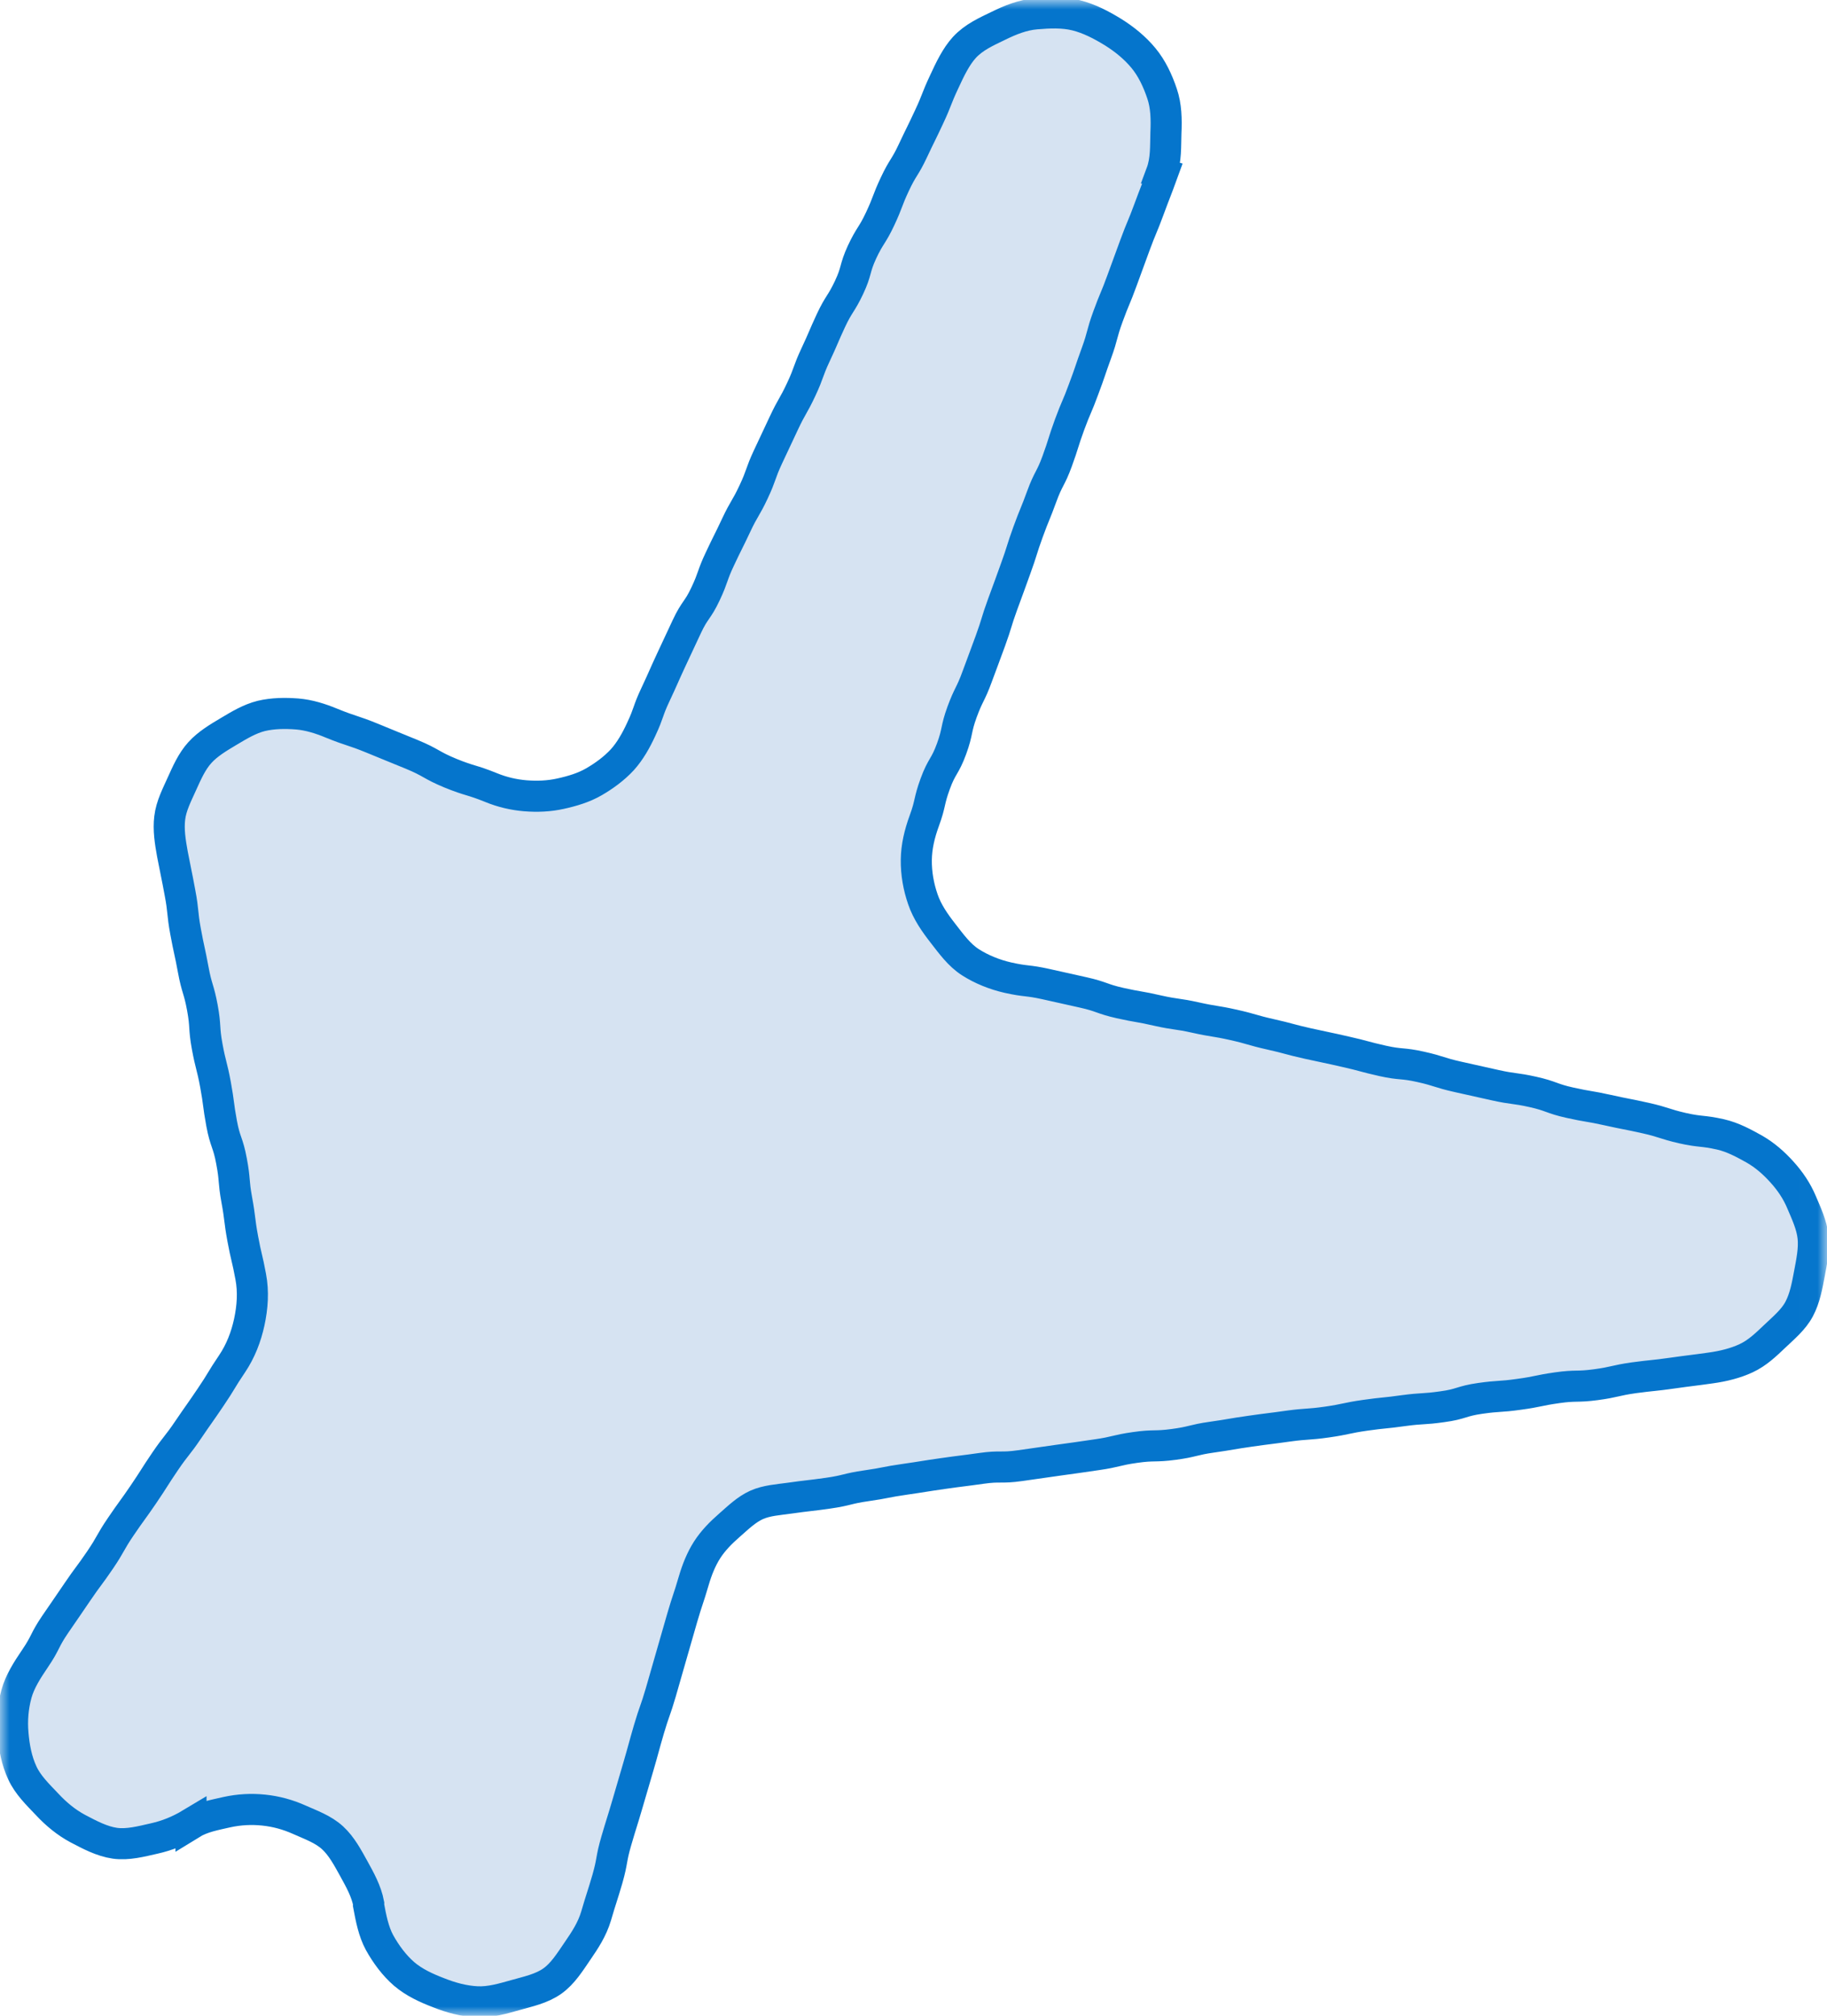 <svg width="97" height="107" viewBox="0 0 97 107" fill="none" xmlns="http://www.w3.org/2000/svg">
<g clip-path="url(#clip0_201_2950)">
<mask id="mask0_201_2950" style="mask-type:luminance" maskUnits="userSpaceOnUse" x="0" y="0" width="97" height="107">
<path d="M96.992 0H0V107H96.992V0Z" fill="white"/>
</mask>
<g mask="url(#mask0_201_2950)">
<path d="M61.714 9.219C61.366 10.175 61.349 10.167 61 11.115C60.652 12.064 60.609 12.055 60.261 13.003C59.912 13.952 59.912 13.96 59.563 14.909C59.215 15.866 59.172 15.848 58.824 16.805C58.475 17.762 58.56 17.788 58.212 18.745C57.863 19.701 57.889 19.71 57.532 20.658C57.183 21.615 57.132 21.598 56.784 22.547C56.435 23.503 56.478 23.52 56.129 24.477C55.781 25.434 55.662 25.383 55.313 26.34C54.965 27.297 54.931 27.28 54.582 28.237C54.234 29.194 54.276 29.211 53.928 30.168C53.579 31.124 53.588 31.124 53.231 32.081C52.882 33.038 52.933 33.055 52.584 34.012C52.236 34.969 52.227 34.969 51.879 35.917C51.531 36.874 51.428 36.84 51.08 37.788C50.731 38.745 50.867 38.797 50.519 39.753C50.17 40.71 50 40.65 49.652 41.607C49.303 42.564 49.422 42.607 49.074 43.564C48.819 44.256 48.657 44.948 48.649 45.64C48.64 46.358 48.768 47.075 48.997 47.733C49.227 48.408 49.635 48.989 50.068 49.544C50.502 50.1 50.927 50.698 51.531 51.082C52.108 51.45 52.797 51.731 53.511 51.894C54.506 52.116 54.523 52.013 55.526 52.236L57.515 52.68C58.509 52.902 58.484 53.022 59.47 53.244C60.465 53.466 60.473 53.415 61.468 53.645C62.462 53.867 62.479 53.791 63.474 54.013C64.468 54.235 64.477 54.175 65.471 54.397C66.466 54.619 66.457 54.679 67.444 54.901C68.438 55.123 68.43 55.166 69.424 55.388C70.419 55.61 70.419 55.593 71.422 55.824C72.416 56.046 72.408 56.089 73.402 56.311C74.397 56.533 74.422 56.405 75.417 56.627C76.412 56.849 76.395 56.934 77.389 57.157C78.384 57.379 78.384 57.379 79.378 57.601C80.373 57.823 80.39 57.738 81.385 57.96C82.379 58.182 82.353 58.31 83.348 58.532C84.343 58.754 84.36 58.703 85.354 58.925C86.349 59.147 86.357 59.122 87.352 59.344C88.346 59.566 88.329 59.651 89.324 59.882C90.319 60.104 90.344 59.993 91.347 60.215C92.019 60.369 92.597 60.694 93.124 60.984C93.71 61.317 94.186 61.745 94.603 62.206C95.045 62.693 95.402 63.223 95.648 63.812C95.903 64.41 96.192 65.025 96.26 65.666C96.329 66.307 96.184 66.973 96.065 67.614C95.946 68.246 95.827 68.913 95.521 69.485C95.223 70.049 94.705 70.476 94.229 70.929C93.778 71.356 93.311 71.817 92.699 72.099C92.146 72.356 91.509 72.518 90.829 72.612C89.808 72.757 89.808 72.74 88.788 72.885C87.768 73.031 87.768 72.996 86.748 73.133C85.728 73.278 85.745 73.364 84.725 73.501C83.705 73.637 83.688 73.518 82.668 73.663C81.648 73.808 81.656 73.876 80.636 74.013C79.616 74.158 79.608 74.082 78.588 74.227C77.568 74.372 77.593 74.534 76.573 74.671C75.553 74.816 75.545 74.739 74.525 74.876C73.504 75.021 73.504 74.979 72.484 75.124C71.464 75.269 71.473 75.337 70.453 75.483C69.433 75.628 69.424 75.56 68.413 75.696C67.392 75.841 67.392 75.824 66.373 75.97C65.352 76.115 65.361 76.141 64.341 76.286C63.321 76.431 63.338 76.534 62.318 76.67C61.298 76.807 61.281 76.687 60.261 76.833C59.24 76.978 59.258 77.072 58.237 77.217C57.217 77.362 57.217 77.371 56.197 77.507L54.157 77.798C53.137 77.943 53.12 77.798 52.1 77.943C51.08 78.088 51.08 78.071 50.06 78.217C49.04 78.362 49.04 78.379 48.028 78.524C47.008 78.669 47.017 78.721 45.997 78.866C44.977 79.011 44.985 79.114 43.965 79.259C42.945 79.404 42.936 79.379 41.916 79.524C41.313 79.609 40.701 79.643 40.165 79.883C39.621 80.13 39.179 80.566 38.729 80.959C38.278 81.352 37.862 81.771 37.538 82.275C37.224 82.77 37.003 83.326 36.833 83.907C36.544 84.898 36.51 84.881 36.221 85.872C36.028 86.532 35.838 87.193 35.651 87.854C35.362 88.845 35.371 88.845 35.082 89.836C34.793 90.827 34.742 90.81 34.453 91.792C34.164 92.784 34.181 92.784 33.892 93.775C33.699 94.435 33.506 95.093 33.314 95.748C33.025 96.739 33.008 96.731 32.719 97.722C32.43 98.713 32.532 98.738 32.251 99.729C31.962 100.72 31.937 100.712 31.648 101.703C31.435 102.421 31.044 103.002 30.67 103.548C30.262 104.146 29.88 104.762 29.327 105.155C28.749 105.565 28.035 105.71 27.372 105.898C26.7 106.086 26.02 106.291 25.323 106.257C24.626 106.223 23.938 106.035 23.292 105.778C22.645 105.531 21.983 105.231 21.447 104.77C20.937 104.326 20.495 103.736 20.146 103.104C19.832 102.523 19.696 101.823 19.56 101.088C19.56 101.079 19.577 101.079 19.577 101.062C19.449 100.379 19.109 99.781 18.795 99.208C18.463 98.61 18.14 97.995 17.656 97.551C17.163 97.098 16.508 96.867 15.896 96.594C15.284 96.32 14.664 96.15 14.001 96.081C13.346 96.013 12.7 96.047 12.037 96.192C11.408 96.338 10.736 96.449 10.141 96.816V96.799C9.487 97.192 8.849 97.44 8.203 97.585C7.489 97.747 6.783 97.935 6.103 97.841C5.398 97.739 4.752 97.388 4.131 97.064C3.511 96.731 2.975 96.286 2.491 95.765C2.006 95.253 1.479 94.749 1.182 94.099C0.884 93.458 0.748 92.741 0.689 92.023C0.629 91.34 0.68 90.613 0.876 89.904C1.054 89.263 1.437 88.657 1.862 88.033C2.448 87.17 2.338 87.093 2.924 86.231C3.511 85.368 3.519 85.376 4.106 84.505C4.692 83.642 4.726 83.667 5.313 82.805C5.899 81.942 5.831 81.89 6.418 81.028C7.004 80.165 7.03 80.182 7.617 79.319C8.203 78.456 8.178 78.439 8.764 77.576C9.351 76.713 9.41 76.756 9.997 75.884C10.583 75.021 10.6 75.03 11.187 74.158C11.773 73.296 11.731 73.261 12.317 72.398C12.776 71.715 13.065 70.963 13.235 70.177C13.405 69.383 13.465 68.579 13.312 67.768C13.125 66.751 13.074 66.76 12.887 65.743C12.7 64.726 12.759 64.709 12.572 63.693C12.385 62.676 12.487 62.659 12.292 61.633C12.105 60.617 11.952 60.642 11.765 59.626C11.578 58.609 11.629 58.592 11.442 57.575C11.255 56.559 11.187 56.567 11 55.55C10.813 54.534 10.932 54.508 10.745 53.492C10.558 52.475 10.447 52.492 10.26 51.475C10.073 50.459 10.039 50.459 9.852 49.442C9.665 48.425 9.75 48.408 9.555 47.383C9.368 46.366 9.351 46.366 9.155 45.341C9.036 44.683 8.934 44.034 9.011 43.419C9.087 42.769 9.402 42.18 9.657 41.607C9.92 41.026 10.184 40.42 10.609 39.95C11.034 39.48 11.603 39.147 12.147 38.822C12.691 38.498 13.252 38.156 13.873 38.002C14.485 37.857 15.139 37.848 15.786 37.899C16.398 37.951 17.01 38.139 17.622 38.395C18.676 38.822 18.71 38.754 19.755 39.181C20.801 39.608 20.809 39.617 21.863 40.044C22.918 40.48 22.867 40.608 23.921 41.043C24.975 41.471 25.017 41.377 26.071 41.804C26.675 42.052 27.278 42.188 27.89 42.24C28.528 42.291 29.148 42.265 29.761 42.129C30.381 41.992 30.993 41.812 31.537 41.496C32.081 41.18 32.608 40.796 33.042 40.326C33.458 39.864 33.773 39.301 34.045 38.711C34.47 37.805 34.376 37.763 34.801 36.866C35.226 35.96 35.209 35.952 35.626 35.054C35.909 34.451 36.19 33.85 36.468 33.252C36.892 32.346 37.037 32.423 37.462 31.517C37.887 30.612 37.794 30.569 38.219 29.672C38.644 28.766 38.661 28.783 39.086 27.878C39.511 26.972 39.587 27.015 40.012 26.109C40.437 25.204 40.352 25.161 40.769 24.264C41.052 23.66 41.336 23.056 41.619 22.453C42.044 21.547 42.112 21.581 42.537 20.675C42.962 19.77 42.877 19.736 43.302 18.83C43.727 17.924 43.702 17.907 44.118 17.01C44.543 16.105 44.654 16.156 45.078 15.259C45.504 14.353 45.351 14.285 45.767 13.379C46.192 12.474 46.303 12.525 46.728 11.619C47.153 10.714 47.085 10.68 47.51 9.774C47.935 8.868 48.037 8.92 48.462 8.014C48.887 7.108 48.904 7.117 49.329 6.203C49.754 5.297 49.694 5.271 50.119 4.366C50.442 3.665 50.757 3.007 51.199 2.52C51.709 1.965 52.38 1.675 52.993 1.376C53.639 1.059 54.293 0.795 54.999 0.735C55.704 0.675 56.444 0.641 57.132 0.812C57.821 0.983 58.475 1.324 59.087 1.7C59.691 2.076 60.261 2.537 60.711 3.084C61.162 3.631 61.468 4.289 61.697 4.972C61.918 5.622 61.935 6.322 61.901 7.074C61.876 7.741 61.927 8.475 61.655 9.201" fill="#D6E3F2"/>
<path d="M61.714 9.219C61.366 10.175 61.349 10.167 61 11.115C60.652 12.064 60.609 12.055 60.261 13.003C59.912 13.952 59.912 13.96 59.563 14.909C59.215 15.866 59.172 15.848 58.824 16.805C58.475 17.762 58.56 17.788 58.212 18.745C57.863 19.701 57.889 19.71 57.532 20.658C57.183 21.615 57.132 21.598 56.784 22.547C56.435 23.503 56.478 23.52 56.129 24.477C55.781 25.434 55.662 25.383 55.313 26.34C54.965 27.297 54.931 27.28 54.582 28.237C54.234 29.194 54.276 29.211 53.928 30.168C53.579 31.124 53.588 31.124 53.231 32.081C52.882 33.038 52.933 33.055 52.584 34.012C52.236 34.969 52.227 34.969 51.879 35.917C51.531 36.874 51.428 36.84 51.08 37.788C50.731 38.745 50.867 38.797 50.519 39.753C50.17 40.71 50 40.65 49.652 41.607C49.303 42.564 49.422 42.607 49.074 43.564C48.819 44.256 48.657 44.948 48.649 45.64C48.64 46.358 48.768 47.075 48.997 47.733C49.227 48.408 49.635 48.989 50.068 49.544C50.502 50.1 50.927 50.698 51.531 51.082C52.108 51.45 52.797 51.731 53.511 51.894C54.506 52.116 54.523 52.013 55.526 52.236L57.515 52.68C58.509 52.902 58.484 53.022 59.47 53.244C60.465 53.466 60.473 53.415 61.468 53.645C62.462 53.867 62.479 53.791 63.474 54.013C64.468 54.235 64.477 54.175 65.471 54.397C66.466 54.619 66.457 54.679 67.444 54.901C68.438 55.123 68.43 55.166 69.424 55.388C70.419 55.61 70.419 55.593 71.422 55.824C72.416 56.046 72.408 56.089 73.402 56.311C74.397 56.533 74.422 56.405 75.417 56.627C76.412 56.849 76.395 56.934 77.389 57.157C78.384 57.379 78.384 57.379 79.378 57.601C80.373 57.823 80.39 57.738 81.385 57.96C82.379 58.182 82.353 58.31 83.348 58.532C84.343 58.754 84.36 58.703 85.354 58.925C86.349 59.147 86.357 59.122 87.352 59.344C88.346 59.566 88.329 59.651 89.324 59.882C90.319 60.104 90.344 59.993 91.347 60.215C92.019 60.369 92.597 60.694 93.124 60.984C93.71 61.317 94.186 61.745 94.603 62.206C95.045 62.693 95.402 63.223 95.648 63.812C95.903 64.41 96.192 65.025 96.26 65.666C96.329 66.307 96.184 66.973 96.065 67.614C95.946 68.246 95.827 68.913 95.521 69.485C95.223 70.049 94.705 70.476 94.229 70.929C93.778 71.356 93.311 71.817 92.699 72.099C92.146 72.356 91.509 72.518 90.829 72.612C89.808 72.757 89.808 72.74 88.788 72.885C87.768 73.031 87.768 72.996 86.748 73.133C85.728 73.278 85.745 73.364 84.725 73.501C83.705 73.637 83.688 73.518 82.668 73.663C81.648 73.808 81.656 73.876 80.636 74.013C79.616 74.158 79.608 74.082 78.588 74.227C77.568 74.372 77.593 74.534 76.573 74.671C75.553 74.816 75.545 74.739 74.525 74.876C73.504 75.021 73.504 74.979 72.484 75.124C71.464 75.269 71.473 75.337 70.453 75.483C69.433 75.628 69.424 75.56 68.413 75.696C67.392 75.841 67.392 75.824 66.373 75.97C65.352 76.115 65.361 76.141 64.341 76.286C63.321 76.431 63.338 76.534 62.318 76.67C61.298 76.807 61.281 76.687 60.261 76.833C59.24 76.978 59.258 77.072 58.237 77.217C57.217 77.362 57.217 77.371 56.197 77.507L54.157 77.798C53.137 77.943 53.12 77.798 52.1 77.943C51.08 78.088 51.08 78.071 50.06 78.217C49.04 78.362 49.04 78.379 48.028 78.524C47.008 78.669 47.017 78.721 45.997 78.866C44.977 79.011 44.985 79.114 43.965 79.259C42.945 79.404 42.936 79.379 41.916 79.524C41.313 79.609 40.701 79.643 40.165 79.883C39.621 80.13 39.179 80.566 38.729 80.959C38.278 81.352 37.862 81.771 37.538 82.275C37.224 82.77 37.003 83.326 36.833 83.907C36.544 84.898 36.51 84.881 36.221 85.872C36.028 86.532 35.838 87.193 35.651 87.854C35.362 88.845 35.371 88.845 35.082 89.836C34.793 90.827 34.742 90.81 34.453 91.792C34.164 92.784 34.181 92.784 33.892 93.775C33.699 94.435 33.506 95.093 33.314 95.748C33.025 96.739 33.008 96.731 32.719 97.722C32.43 98.713 32.532 98.738 32.251 99.729C31.962 100.72 31.937 100.712 31.648 101.703C31.435 102.421 31.044 103.002 30.67 103.548C30.262 104.146 29.88 104.762 29.327 105.155C28.749 105.565 28.035 105.71 27.372 105.898C26.7 106.086 26.02 106.291 25.323 106.257C24.626 106.223 23.938 106.035 23.292 105.778C22.645 105.531 21.983 105.231 21.447 104.77C20.937 104.326 20.495 103.736 20.146 103.104C19.832 102.523 19.696 101.823 19.56 101.088C19.56 101.079 19.577 101.079 19.577 101.062C19.449 100.379 19.109 99.781 18.795 99.208C18.463 98.61 18.14 97.995 17.656 97.551C17.163 97.098 16.508 96.867 15.896 96.594C15.284 96.32 14.664 96.15 14.001 96.081C13.346 96.013 12.7 96.047 12.037 96.192C11.408 96.338 10.736 96.449 10.141 96.816V96.799C9.487 97.192 8.849 97.44 8.203 97.585C7.489 97.747 6.783 97.935 6.103 97.841C5.398 97.739 4.752 97.388 4.131 97.064C3.511 96.731 2.975 96.286 2.491 95.765C2.006 95.253 1.479 94.749 1.182 94.099C0.884 93.458 0.748 92.741 0.689 92.023C0.629 91.34 0.68 90.613 0.876 89.904C1.054 89.263 1.437 88.657 1.862 88.033C2.448 87.17 2.338 87.093 2.924 86.231C3.511 85.368 3.519 85.376 4.106 84.505C4.692 83.642 4.726 83.668 5.313 82.805C5.899 81.942 5.831 81.89 6.418 81.028C7.004 80.165 7.03 80.182 7.617 79.319C8.203 78.456 8.178 78.439 8.764 77.576C9.351 76.713 9.41 76.756 9.997 75.884C10.583 75.021 10.6 75.03 11.187 74.158C11.773 73.296 11.731 73.261 12.317 72.398C12.776 71.715 13.065 70.963 13.235 70.177C13.405 69.383 13.465 68.579 13.312 67.768C13.125 66.751 13.074 66.76 12.887 65.743C12.7 64.726 12.759 64.709 12.572 63.693C12.385 62.676 12.487 62.659 12.292 61.633C12.105 60.617 11.952 60.642 11.765 59.626C11.578 58.609 11.629 58.592 11.442 57.575C11.255 56.559 11.187 56.567 11 55.55C10.813 54.534 10.932 54.508 10.745 53.492C10.558 52.475 10.447 52.492 10.26 51.475C10.073 50.459 10.039 50.459 9.852 49.442C9.665 48.425 9.75 48.408 9.555 47.383C9.368 46.366 9.351 46.366 9.155 45.341C9.036 44.683 8.934 44.034 9.011 43.419C9.087 42.769 9.402 42.18 9.657 41.607C9.92 41.026 10.184 40.42 10.609 39.95C11.034 39.48 11.603 39.147 12.147 38.822C12.691 38.498 13.252 38.156 13.873 38.002C14.485 37.857 15.139 37.848 15.786 37.899C16.398 37.951 17.01 38.139 17.622 38.395C18.676 38.822 18.71 38.754 19.755 39.181C20.801 39.608 20.809 39.617 21.863 40.044C22.918 40.48 22.867 40.608 23.921 41.043C24.975 41.471 25.017 41.377 26.071 41.804C26.675 42.052 27.278 42.188 27.89 42.24C28.528 42.291 29.148 42.265 29.761 42.129C30.381 41.992 30.993 41.812 31.537 41.496C32.081 41.18 32.608 40.796 33.042 40.326C33.458 39.864 33.773 39.301 34.045 38.711C34.47 37.805 34.376 37.763 34.801 36.866C35.226 35.96 35.209 35.952 35.626 35.054C35.909 34.451 36.19 33.85 36.468 33.252C36.892 32.346 37.037 32.423 37.462 31.517C37.887 30.612 37.794 30.569 38.219 29.672C38.644 28.766 38.661 28.783 39.086 27.878C39.511 26.972 39.587 27.015 40.012 26.109C40.437 25.204 40.352 25.161 40.769 24.264C41.052 23.66 41.336 23.056 41.619 22.453C42.044 21.547 42.112 21.581 42.537 20.675C42.962 19.77 42.877 19.736 43.302 18.83C43.727 17.924 43.701 17.907 44.118 17.01C44.543 16.105 44.654 16.156 45.078 15.259C45.504 14.353 45.351 14.285 45.767 13.379C46.192 12.474 46.303 12.525 46.728 11.619C47.153 10.714 47.085 10.68 47.51 9.774C47.935 8.868 48.037 8.92 48.462 8.014C48.887 7.108 48.904 7.117 49.329 6.203C49.754 5.297 49.694 5.271 50.119 4.366C50.442 3.665 50.757 3.007 51.199 2.52C51.709 1.965 52.38 1.675 52.993 1.376C53.639 1.059 54.293 0.795 54.999 0.735C55.704 0.675 56.444 0.641 57.132 0.812C57.821 0.983 58.475 1.324 59.087 1.7C59.691 2.076 60.261 2.537 60.711 3.084C61.162 3.631 61.468 4.289 61.697 4.972C61.918 5.622 61.935 6.322 61.901 7.074C61.876 7.741 61.927 8.475 61.655 9.201L61.714 9.219Z" stroke="#0575CC" stroke-width="1.65" stroke-miterlimit="10"/>
</g>
</g>
<defs>
<clipPath id="clip0_201_2950">
<rect width="97" height="107" fill="white"/>
</clipPath>
</defs>
</svg>
